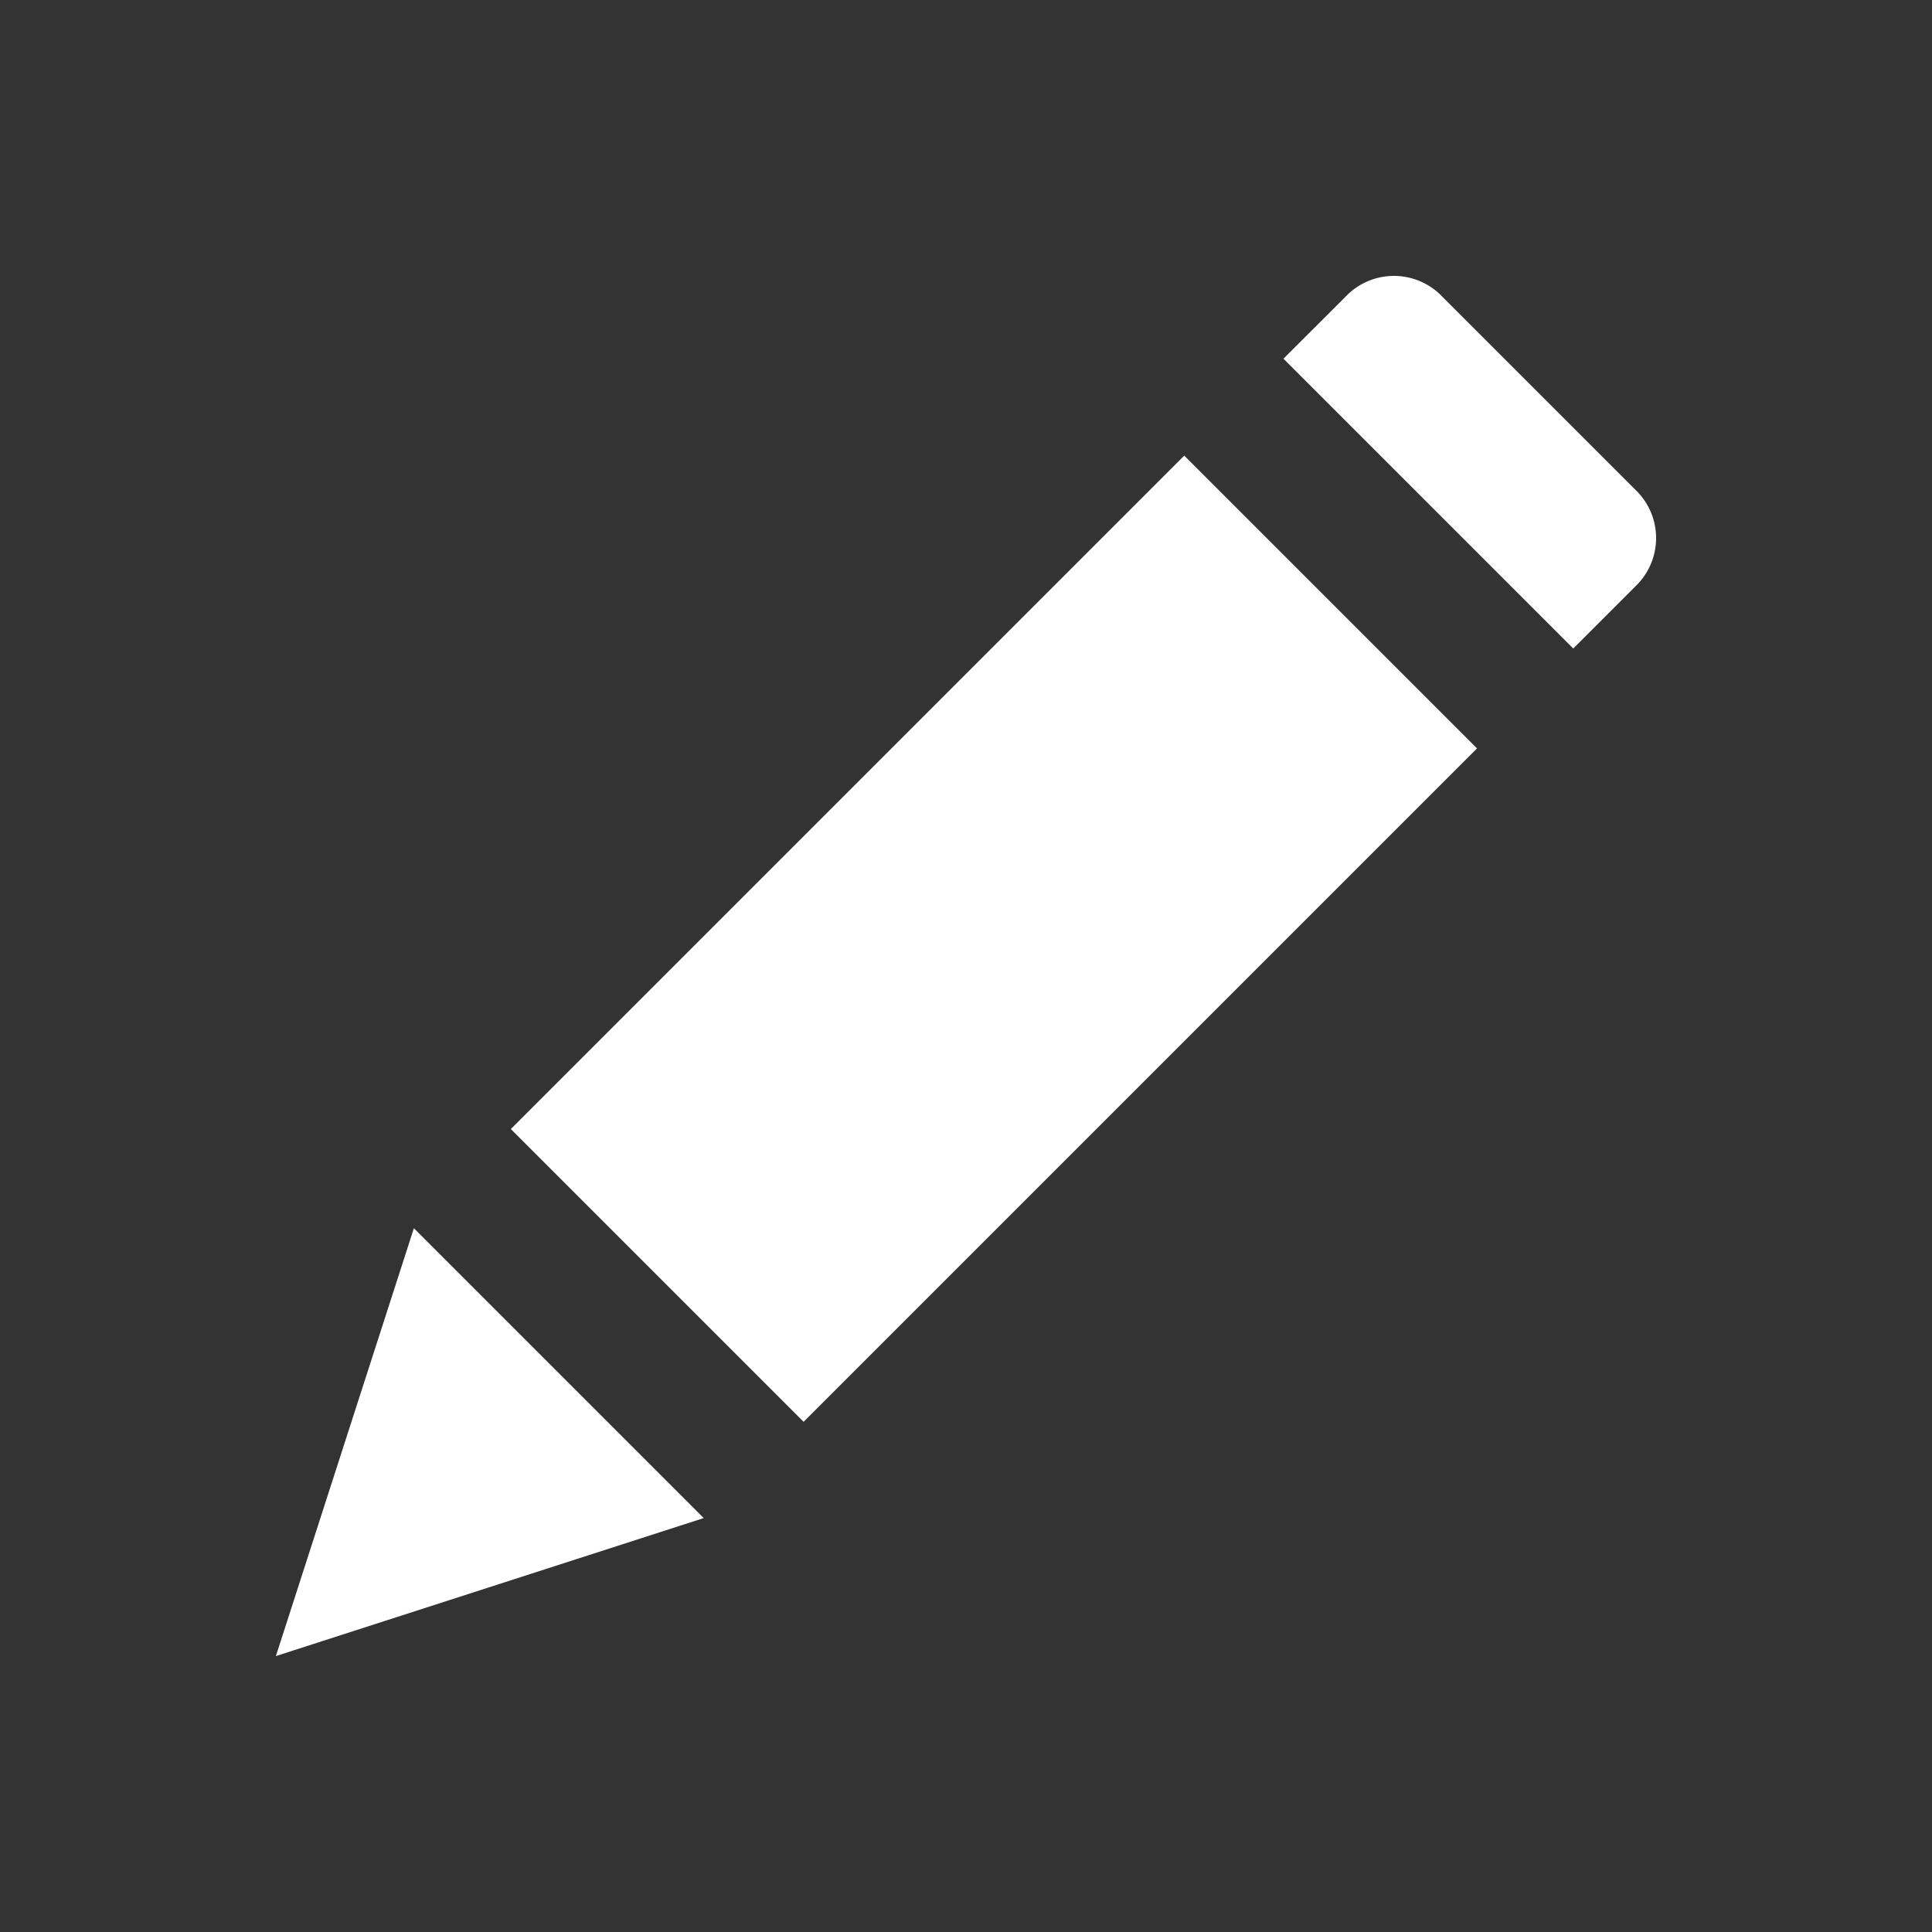 <svg xmlns="http://www.w3.org/2000/svg" width="44" height="44" viewBox="0 0 44 44"><rect x="0" y="0" width="44" height="44" fill="#333333" stroke="none"/><g transform="translate(-2231 -2436)"><rect width="44" height="44" transform="translate(2231 2436)" fill="none"/><g transform="translate(1981.283 -1780.717)"><rect width="32" height="32" transform="translate(255.717 4222.717)" fill="none"/><g transform="translate(256 4223)"><g transform="translate(0 21.689)"><path d="M3.143,353.28,0,363.024l9.744-3.143Z" transform="translate(0 -353.28)" fill="#fff"/></g><g transform="translate(5.351 4.094)"><g transform="translate(0 0)"><rect width="21.689" height="9.43" transform="translate(0 15.336) rotate(-45)" fill="#fff"/></g></g><g transform="translate(22.947)"><path d="M381.776,4.872l-4.4-4.4a1.519,1.519,0,0,0-2.2,0L373.76,1.886l6.6,6.6,1.415-1.415A1.519,1.519,0,0,0,381.776,4.872Z" transform="translate(-373.76)" fill="#fff"/></g></g></g></g></svg>
